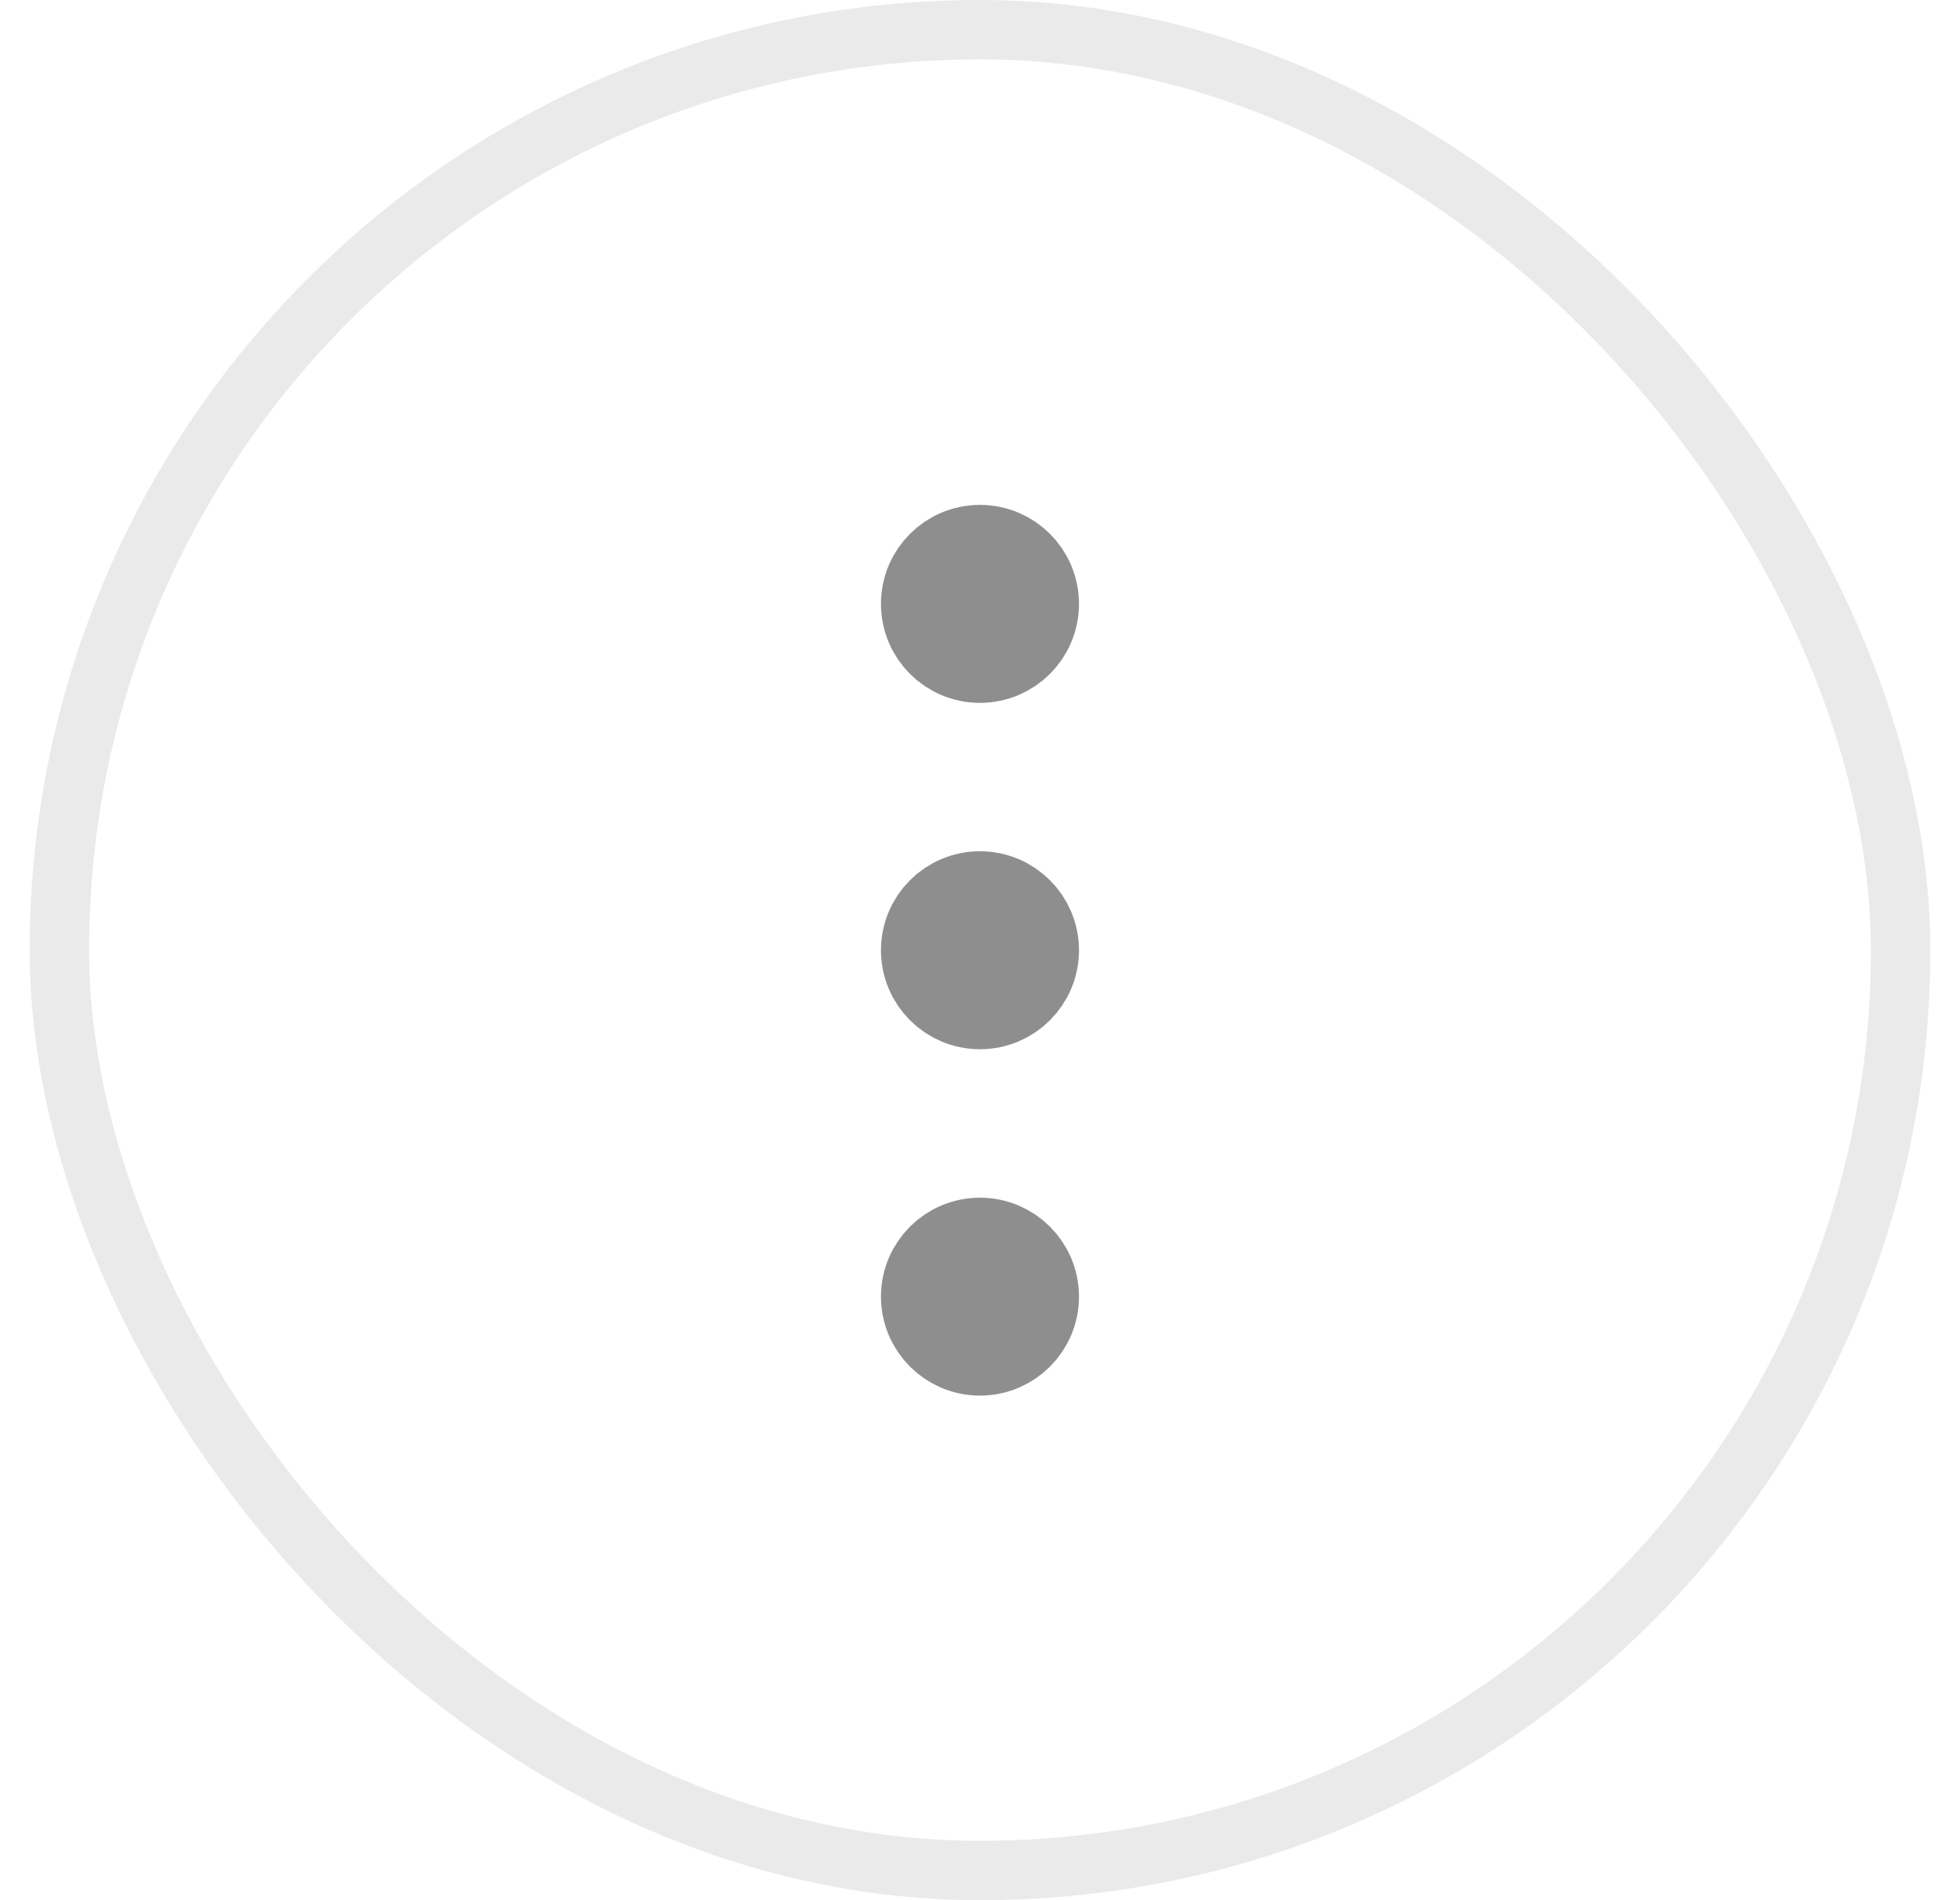 <svg width="33" height="32" viewBox="0 0 33 32" fill="none" xmlns="http://www.w3.org/2000/svg">
<rect x="1" y="0.5" width="31" height="31" rx="15.5" stroke="#EAEAEA"/>
<path d="M16.499 16.836C16.96 16.836 17.333 16.463 17.333 16.003C17.333 15.542 16.96 15.169 16.499 15.169C16.039 15.169 15.666 15.542 15.666 16.003C15.666 16.463 16.039 16.836 16.499 16.836Z" stroke="#8E8E8E" stroke-width="1.667" stroke-linecap="round" stroke-linejoin="round"/>
<path d="M16.499 11.003C16.96 11.003 17.333 10.63 17.333 10.169C17.333 9.709 16.96 9.336 16.499 9.336C16.039 9.336 15.666 9.709 15.666 10.169C15.666 10.63 16.039 11.003 16.499 11.003Z" stroke="#8E8E8E" stroke-width="1.667" stroke-linecap="round" stroke-linejoin="round"/>
<path d="M16.499 22.669C16.96 22.669 17.333 22.296 17.333 21.836C17.333 21.376 16.96 21.003 16.499 21.003C16.039 21.003 15.666 21.376 15.666 21.836C15.666 22.296 16.039 22.669 16.499 22.669Z" stroke="#8E8E8E" stroke-width="1.667" stroke-linecap="round" stroke-linejoin="round"/>
</svg>
